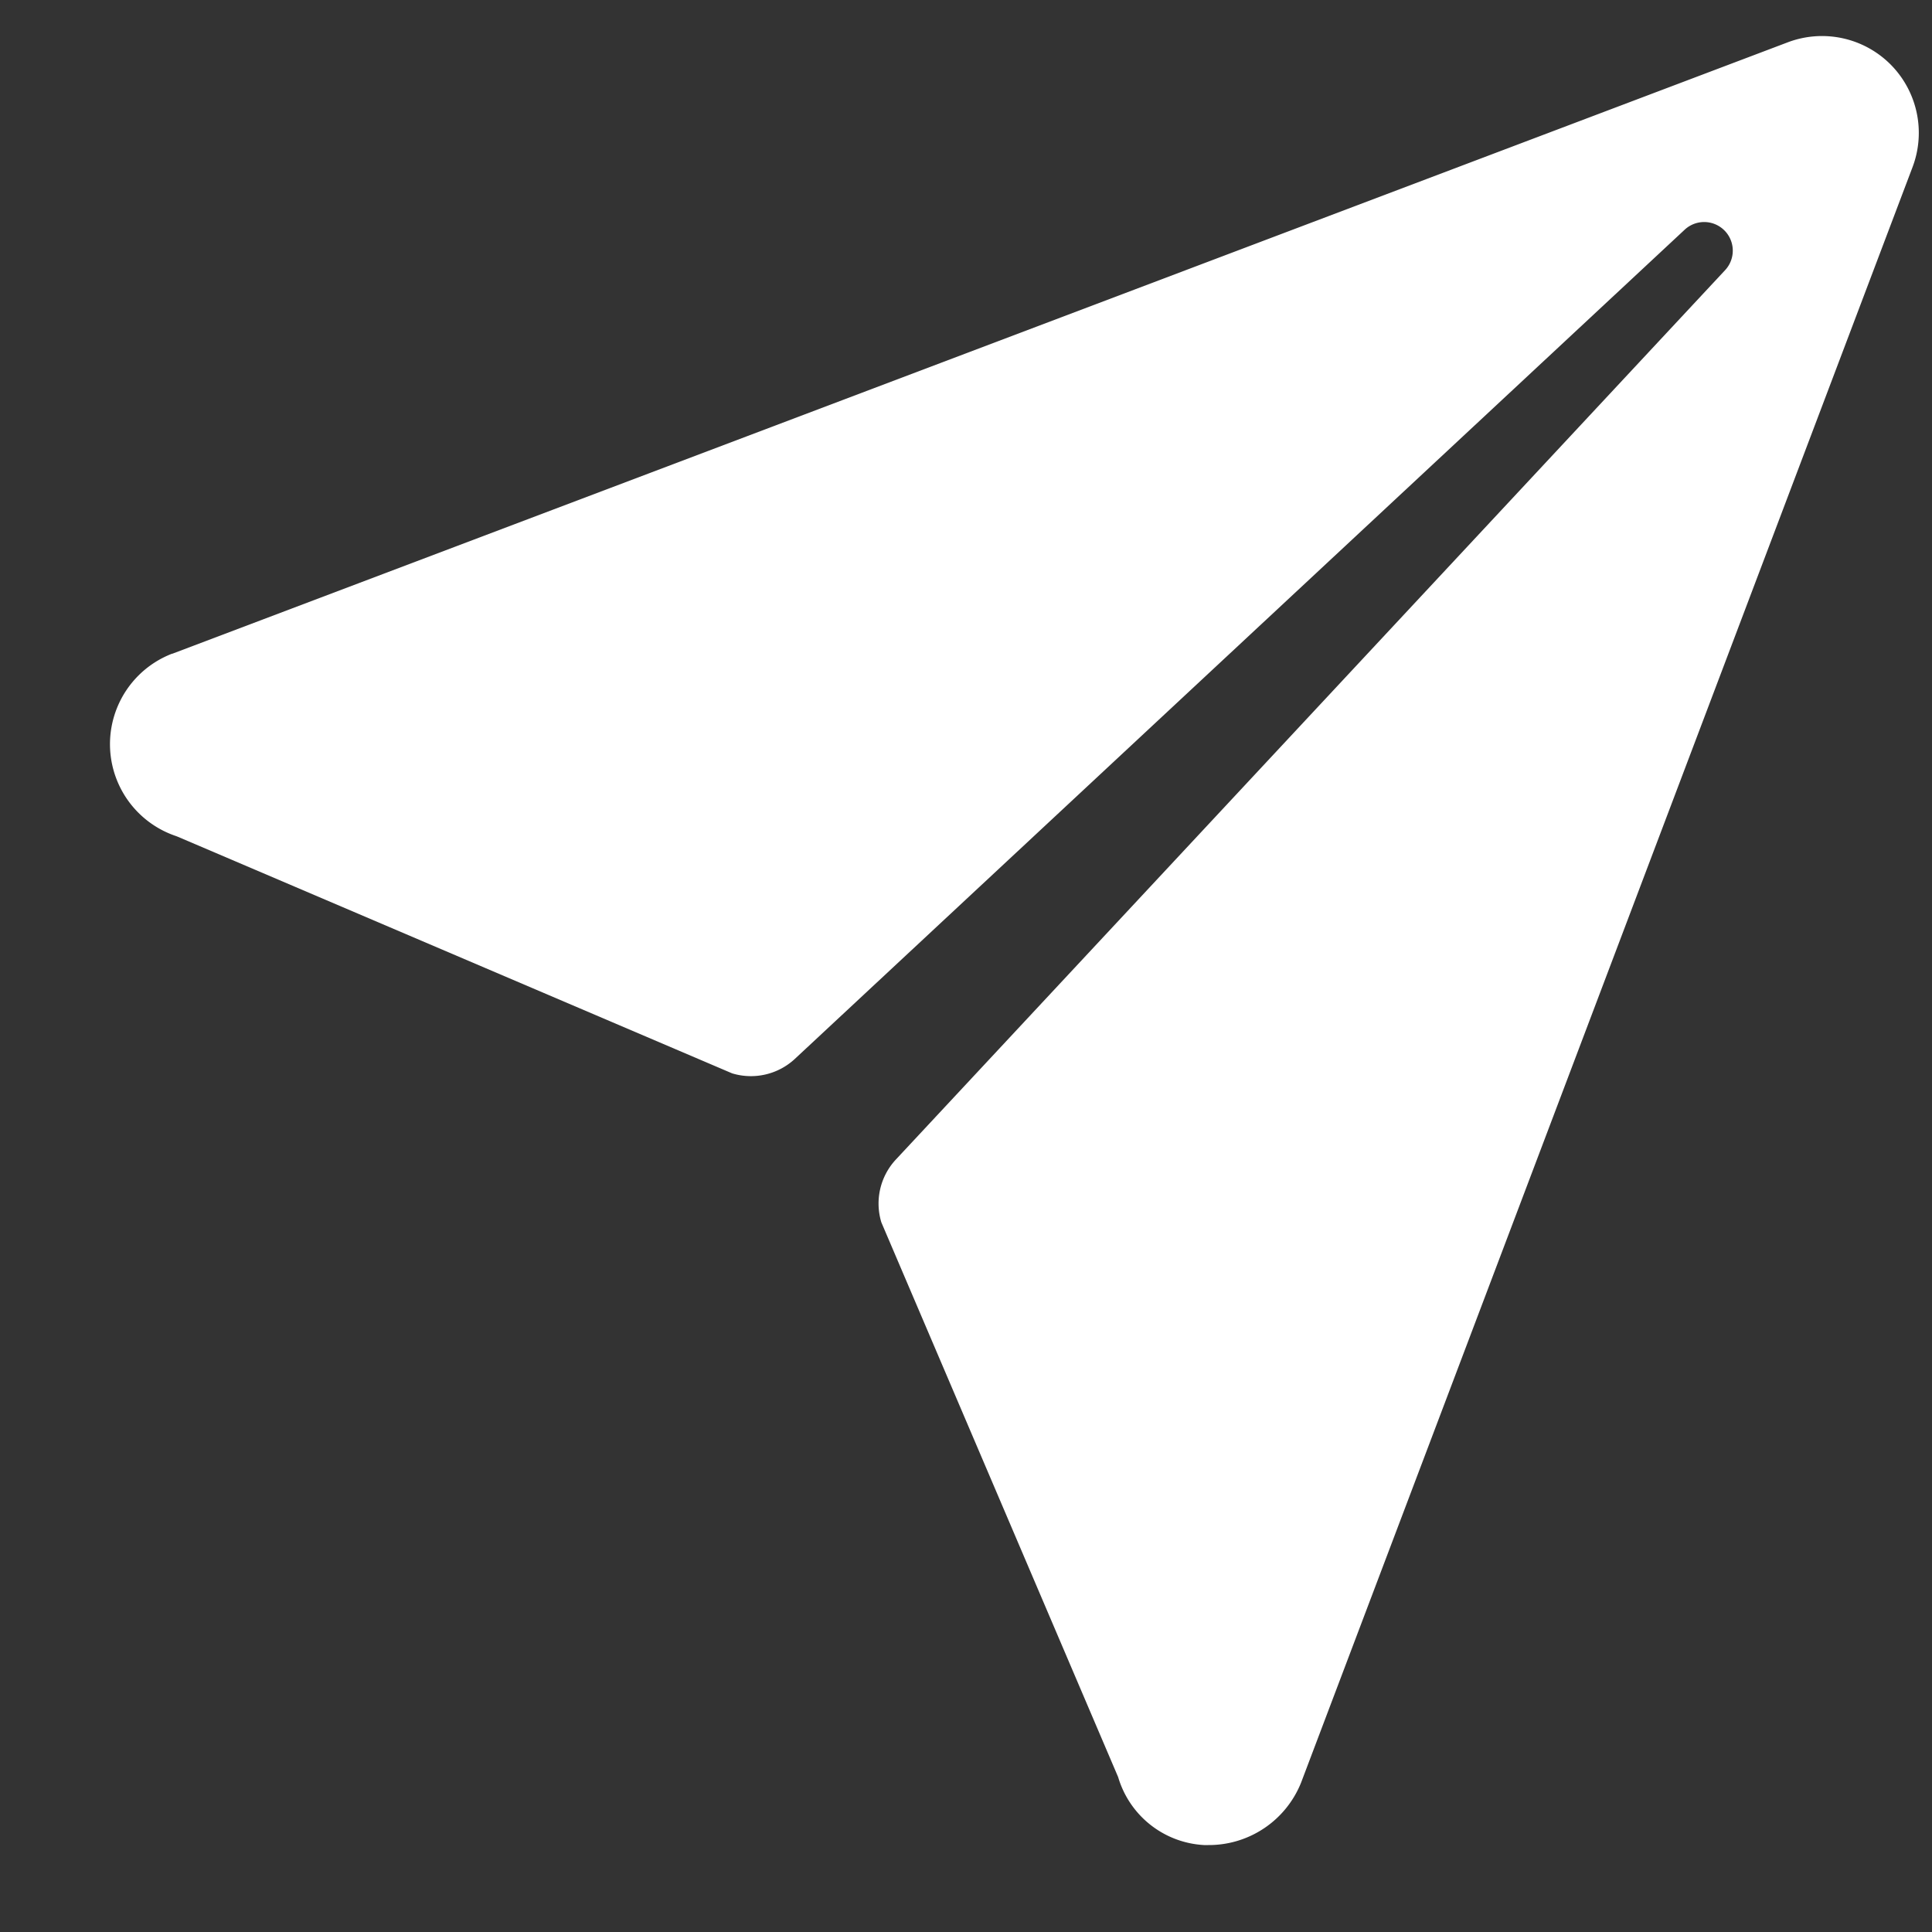 <svg width="16" height="16" fill="none" xmlns="http://www.w3.org/2000/svg"><rect width="100%" height="100%" fill="#333333" stroke="none"/><path d="M15.657.534a.802.802 0 00-.853-.183L1.427 5.414h-.003a.803.803 0 00.034 1.51l.013.005 4.592 1.96a.535.535 0 00.52-.12l7.368-6.866a.237.237 0 01.335.335L7.419 9.603a.535.535 0 00-.12.52l1.961 4.594a.786.786 0 00.712.563h.034a.823.823 0 00.769-.517l5.062-13.374a.803.803 0 00-.18-.855z" fill="#fff"/></svg>